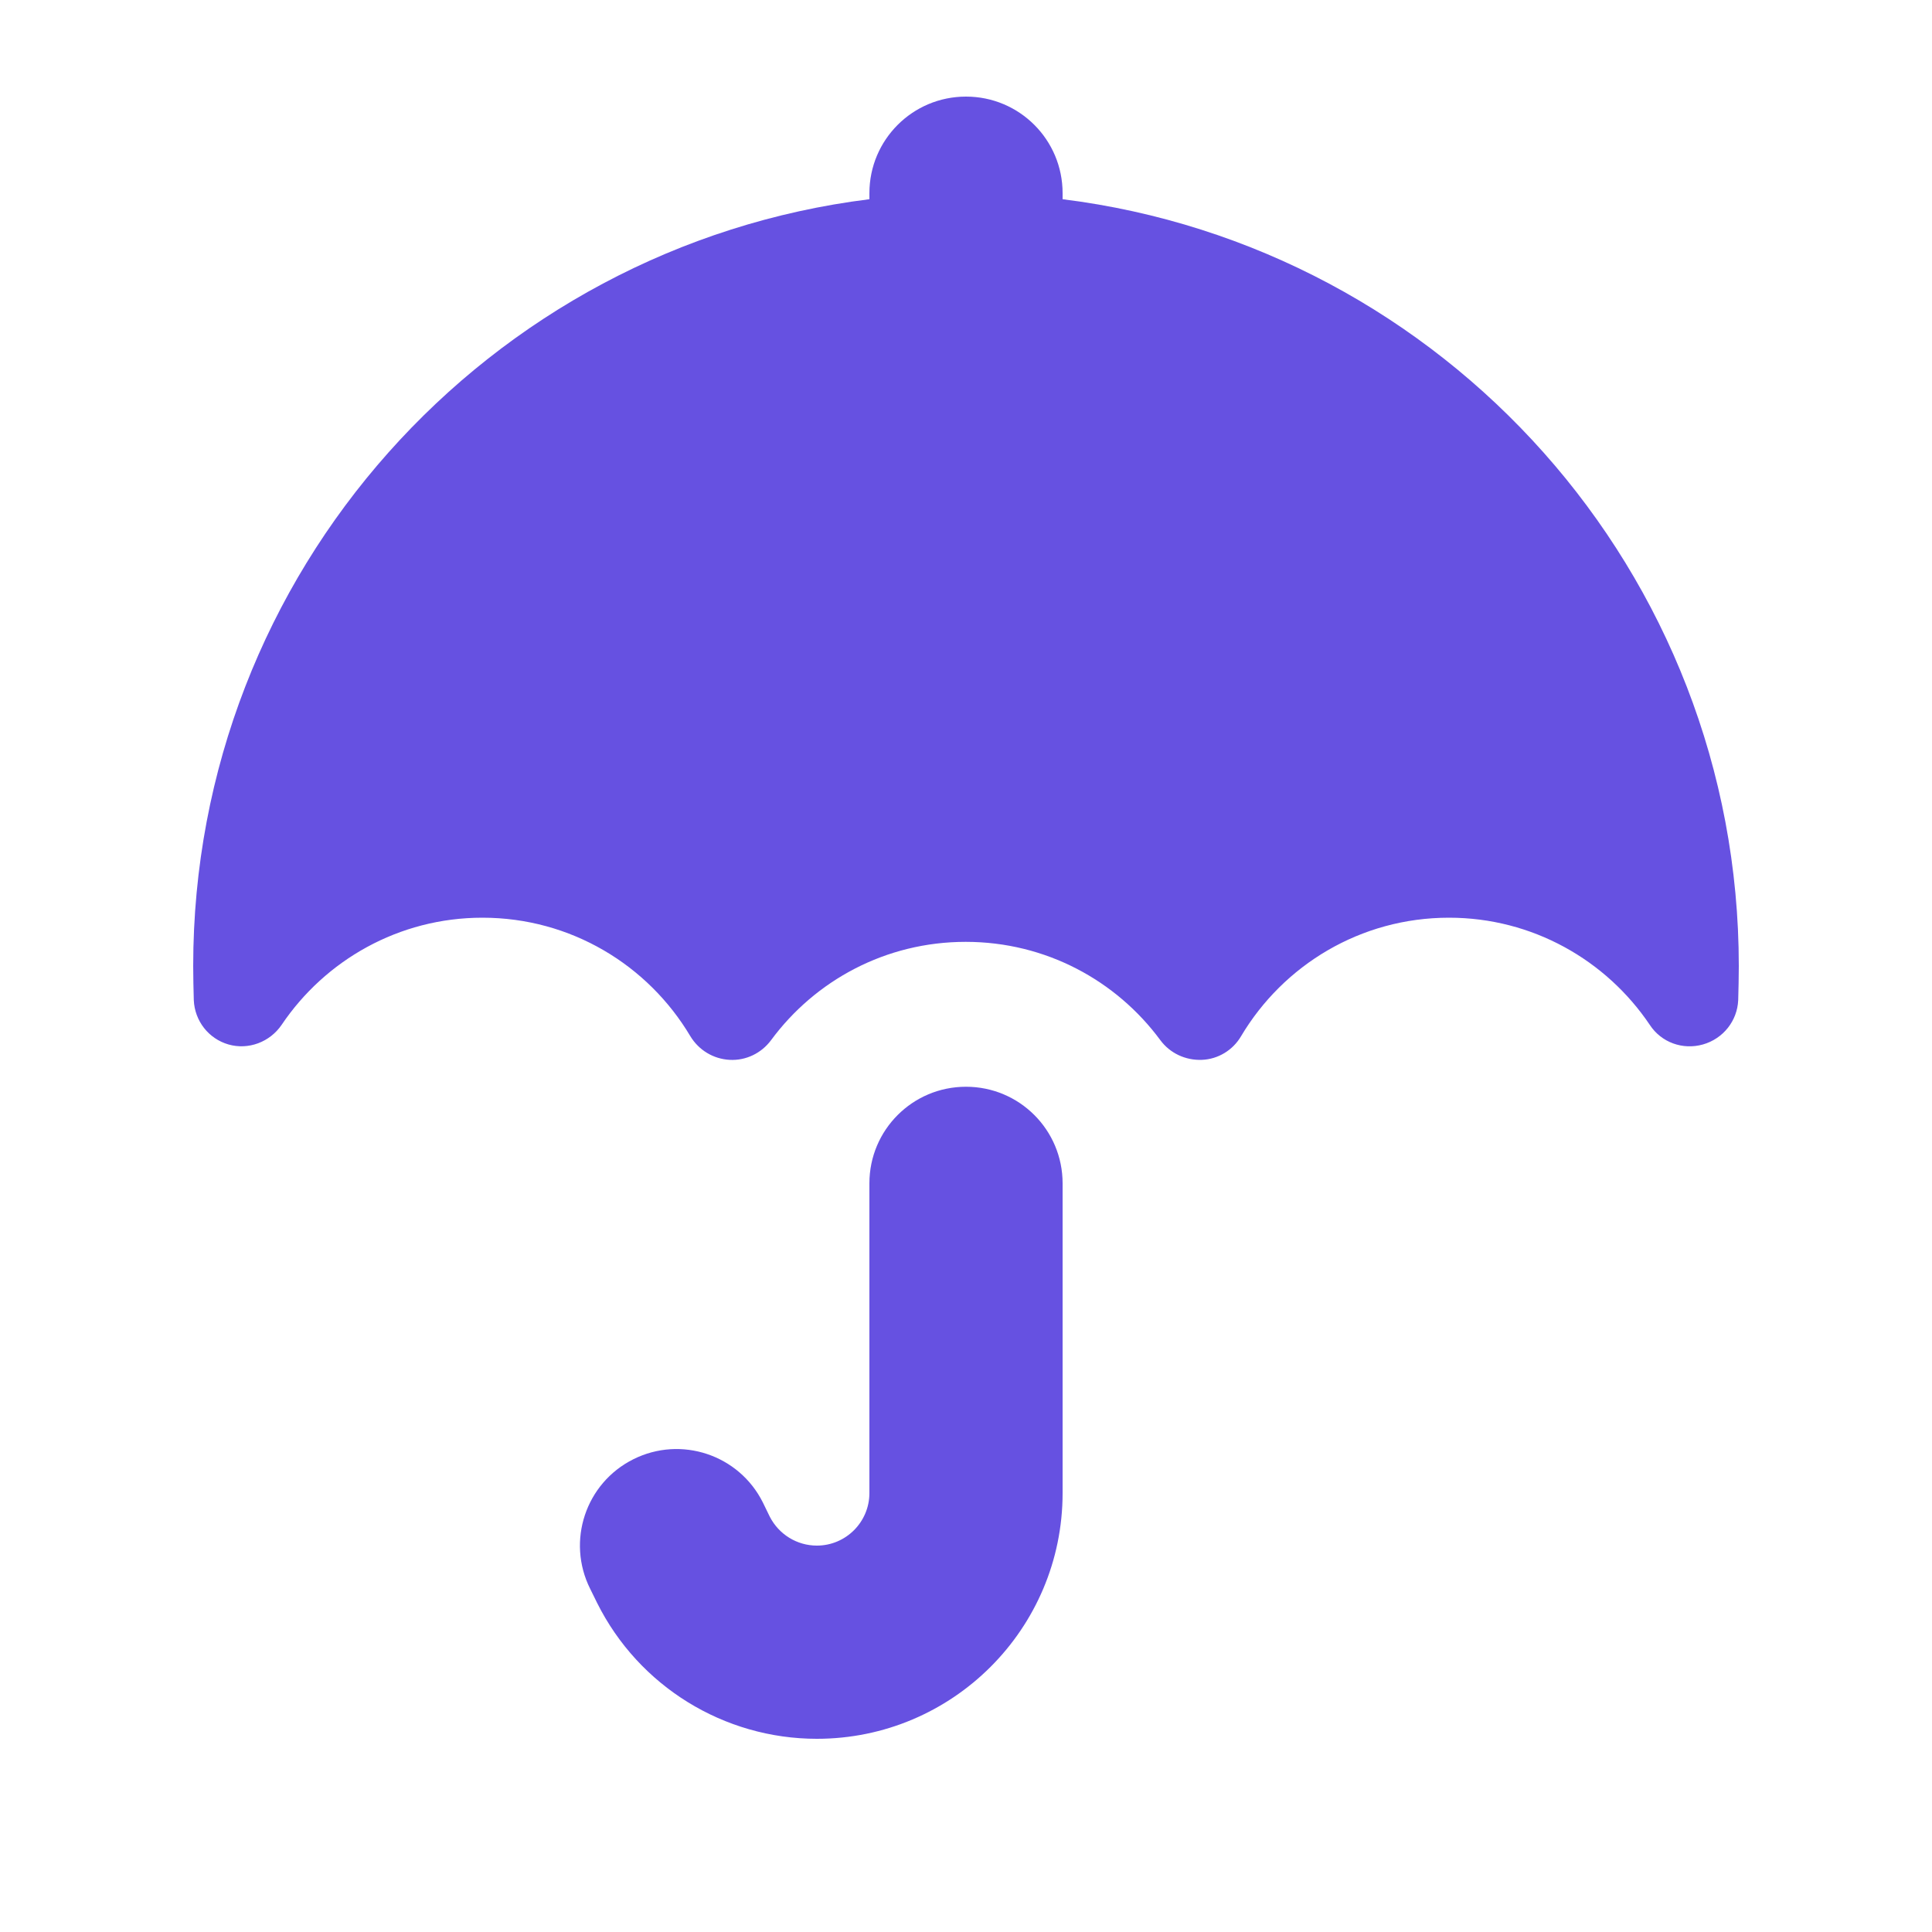 <svg width="26" height="26" viewBox="0 0 26 26" fill="none" xmlns="http://www.w3.org/2000/svg">
<path d="M13 1.3C13.719 1.3 14.3 1.881 14.3 2.6V2.681C19.431 3.319 23.4 7.698 23.4 13C23.4 13.154 23.396 13.305 23.392 13.459C23.38 13.739 23.189 13.979 22.917 14.056C22.644 14.133 22.356 14.028 22.202 13.792C21.617 12.923 20.625 12.35 19.5 12.35C18.31 12.35 17.27 12.988 16.701 13.946C16.591 14.133 16.392 14.255 16.173 14.263C15.953 14.271 15.746 14.174 15.616 13.999C15.023 13.195 14.072 12.675 12.996 12.675C11.919 12.675 10.969 13.195 10.376 13.999C10.246 14.174 10.038 14.275 9.819 14.263C9.6 14.251 9.405 14.133 9.291 13.946C8.722 12.988 7.682 12.35 6.492 12.35C5.367 12.35 4.375 12.923 3.79 13.792C3.632 14.024 3.343 14.133 3.075 14.056C2.807 13.979 2.62 13.739 2.608 13.459C2.604 13.305 2.6 13.154 2.6 13C2.6 7.698 6.569 3.319 11.7 2.681V2.6C11.7 1.881 12.281 1.3 13 1.3ZM14.3 15.925V20.093C14.3 21.921 12.817 23.4 10.993 23.4C9.742 23.4 8.596 22.693 8.036 21.572L7.942 21.381C7.621 20.739 7.881 19.959 8.523 19.638C9.165 19.317 9.945 19.577 10.266 20.219L10.359 20.41C10.481 20.649 10.725 20.8 10.993 20.8C11.383 20.8 11.7 20.483 11.7 20.093V15.925C11.7 15.206 12.281 14.625 13 14.625C13.719 14.625 14.3 15.206 14.3 15.925Z" fill="#6651E1"/>
</svg>
